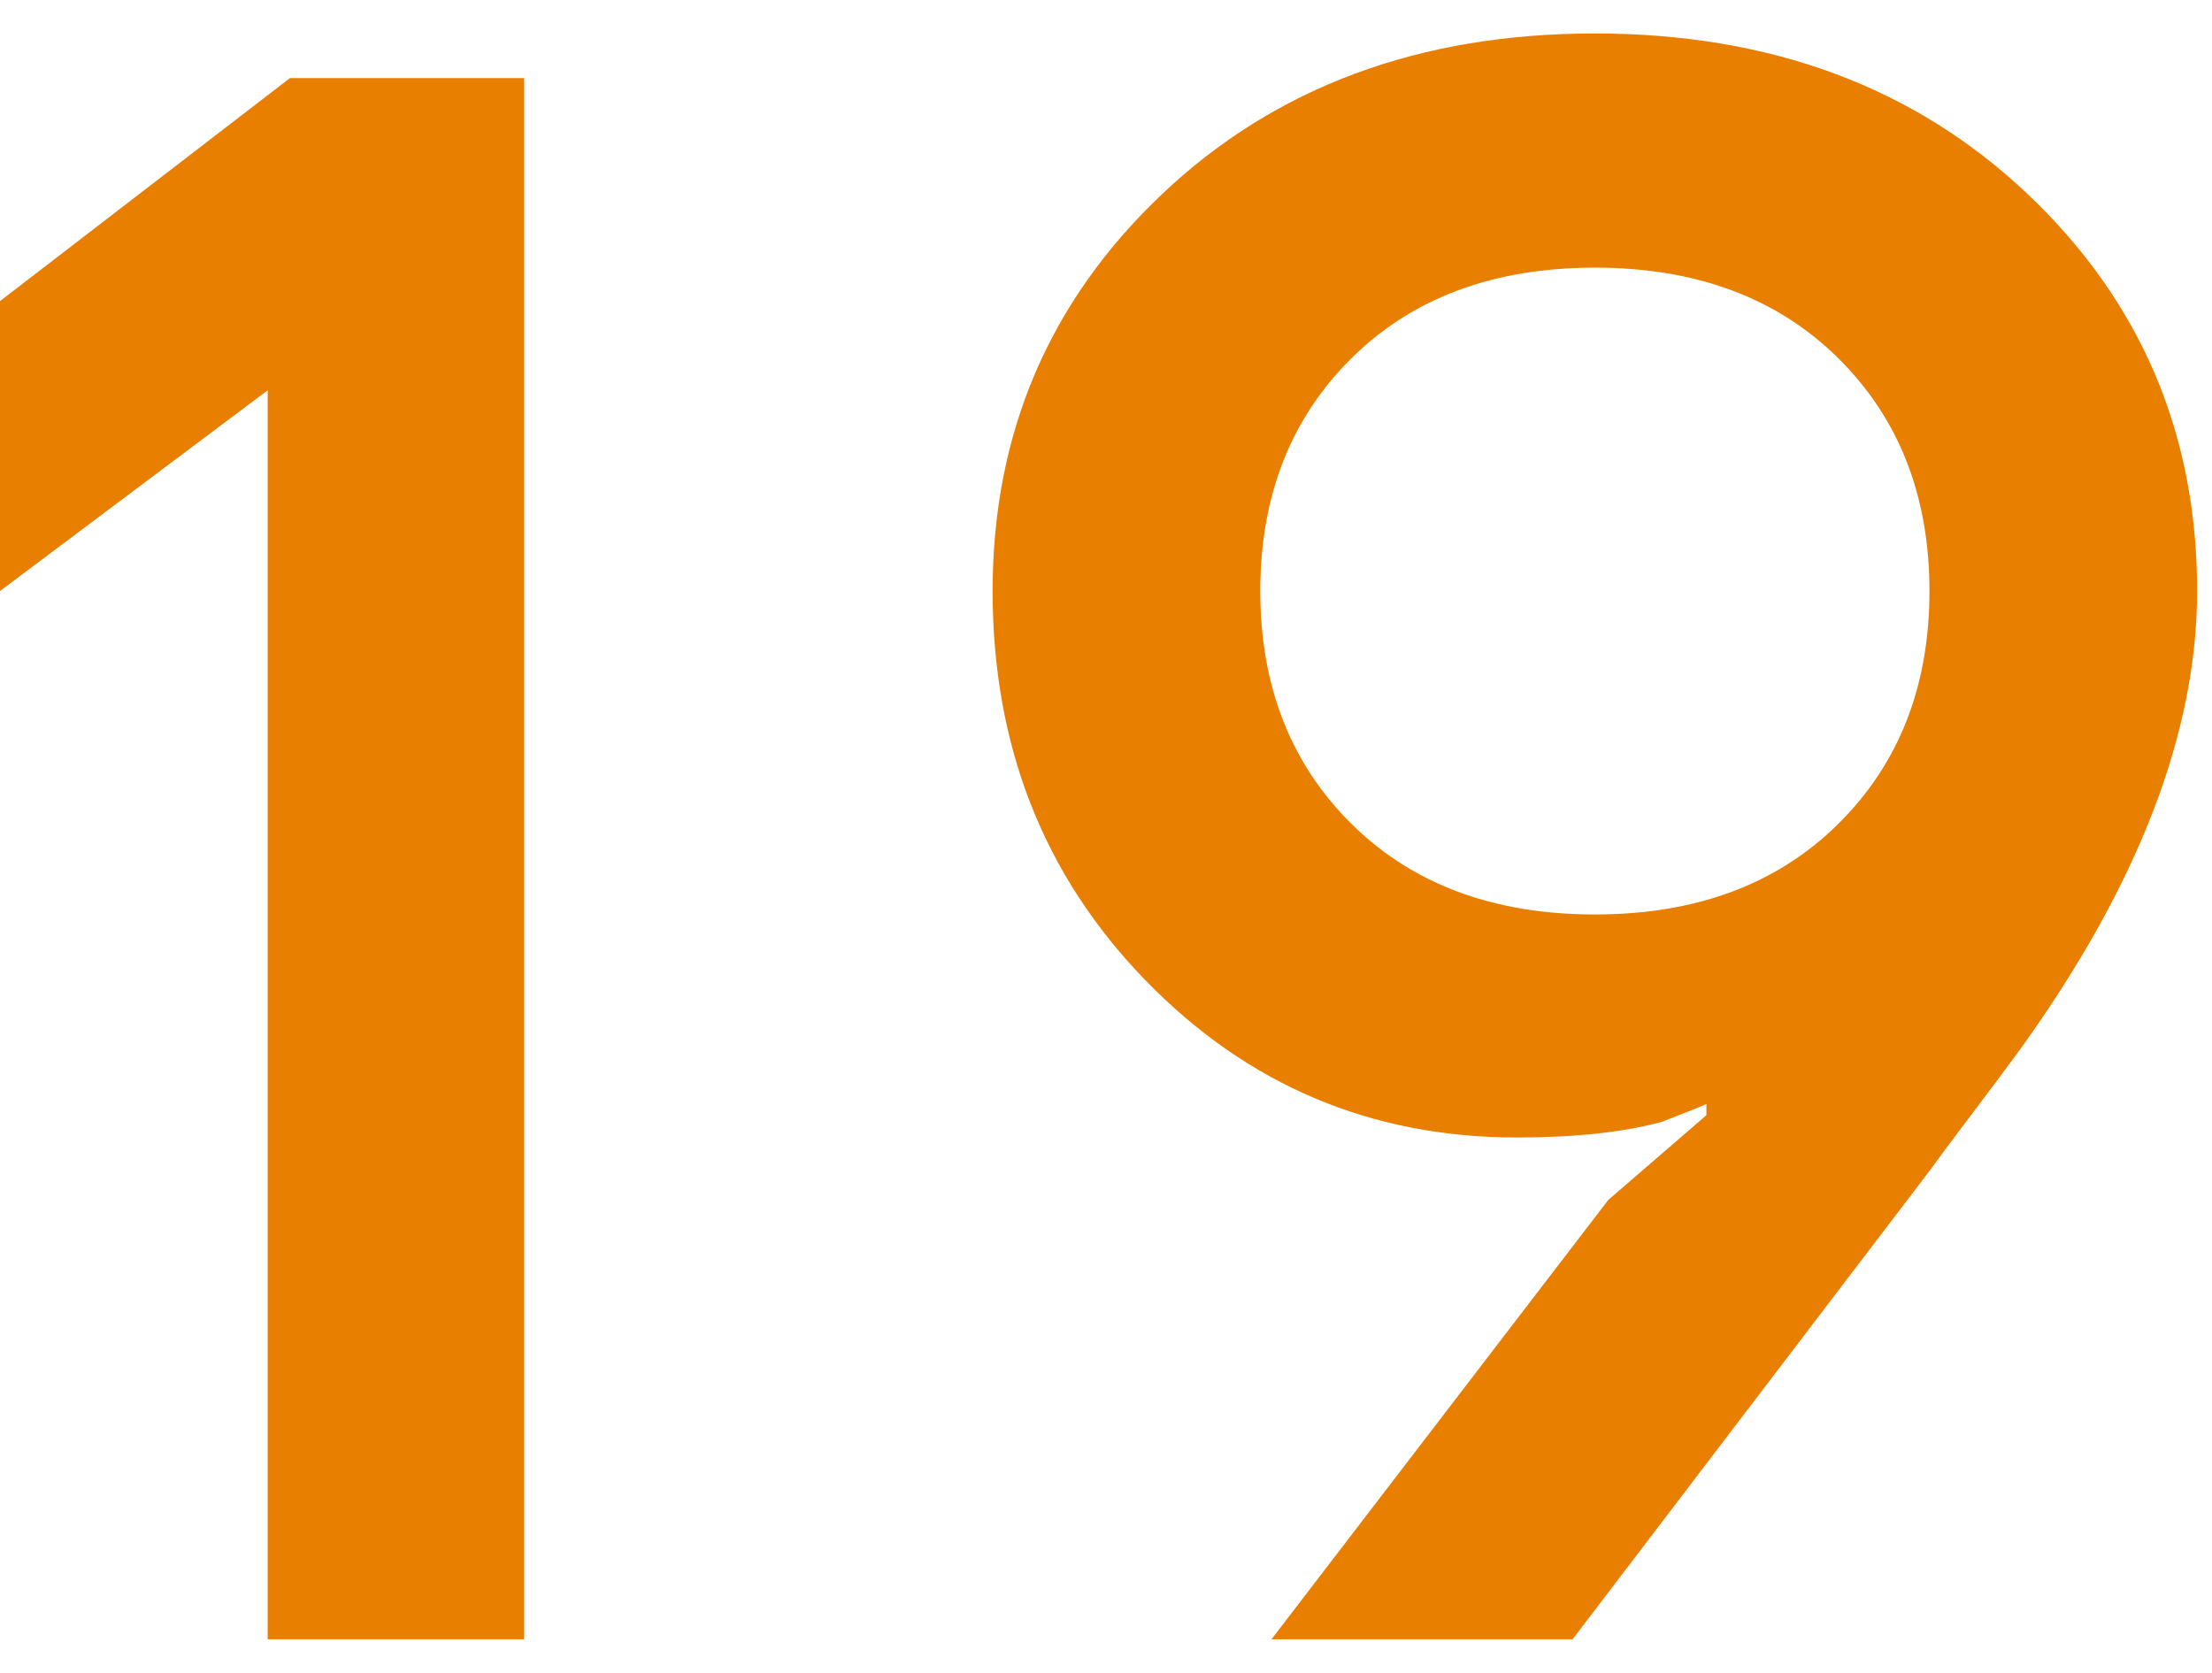 <svg xmlns="http://www.w3.org/2000/svg" viewBox="0 0 119 90" width="119" height="90">
  <path fill="#e87f00" d="M0 31.8V16.2l15.6-12h12.6v84H14.4V21L0 31.8ZM53.4 31.8c0-8.48 3.04-15.6 9.12-21.36C68.6 4.68 76.36 1.8 85.8 1.8s17.2 2.88 23.28 8.64c6.08 5.76 9.12 12.88 9.12 21.36 0 7.6-3.16 15.8-9.48 24.6-.64.88-1.52 2.06-2.64 3.54s-1.88 2.5-2.28 3.06L84.6 88.2H68.4l18.12-23.64L91.8 60v-.6c-.16.08-.96.4-2.4.96-2.08.56-4.68.84-7.8.84-7.84 0-14.5-2.82-19.98-8.46-5.48-5.64-8.22-12.62-8.22-20.94Zm19.32-12.54c-3.28 3.24-4.92 7.42-4.92 12.54s1.64 9.3 4.92 12.54C76 47.58 80.36 49.2 85.8 49.2s9.8-1.62 13.08-4.86c3.28-3.24 4.92-7.42 4.92-12.54s-1.64-9.3-4.92-12.54c-3.28-3.24-7.64-4.86-13.08-4.86s-9.8 1.62-13.08 4.86Z"/>
</svg>